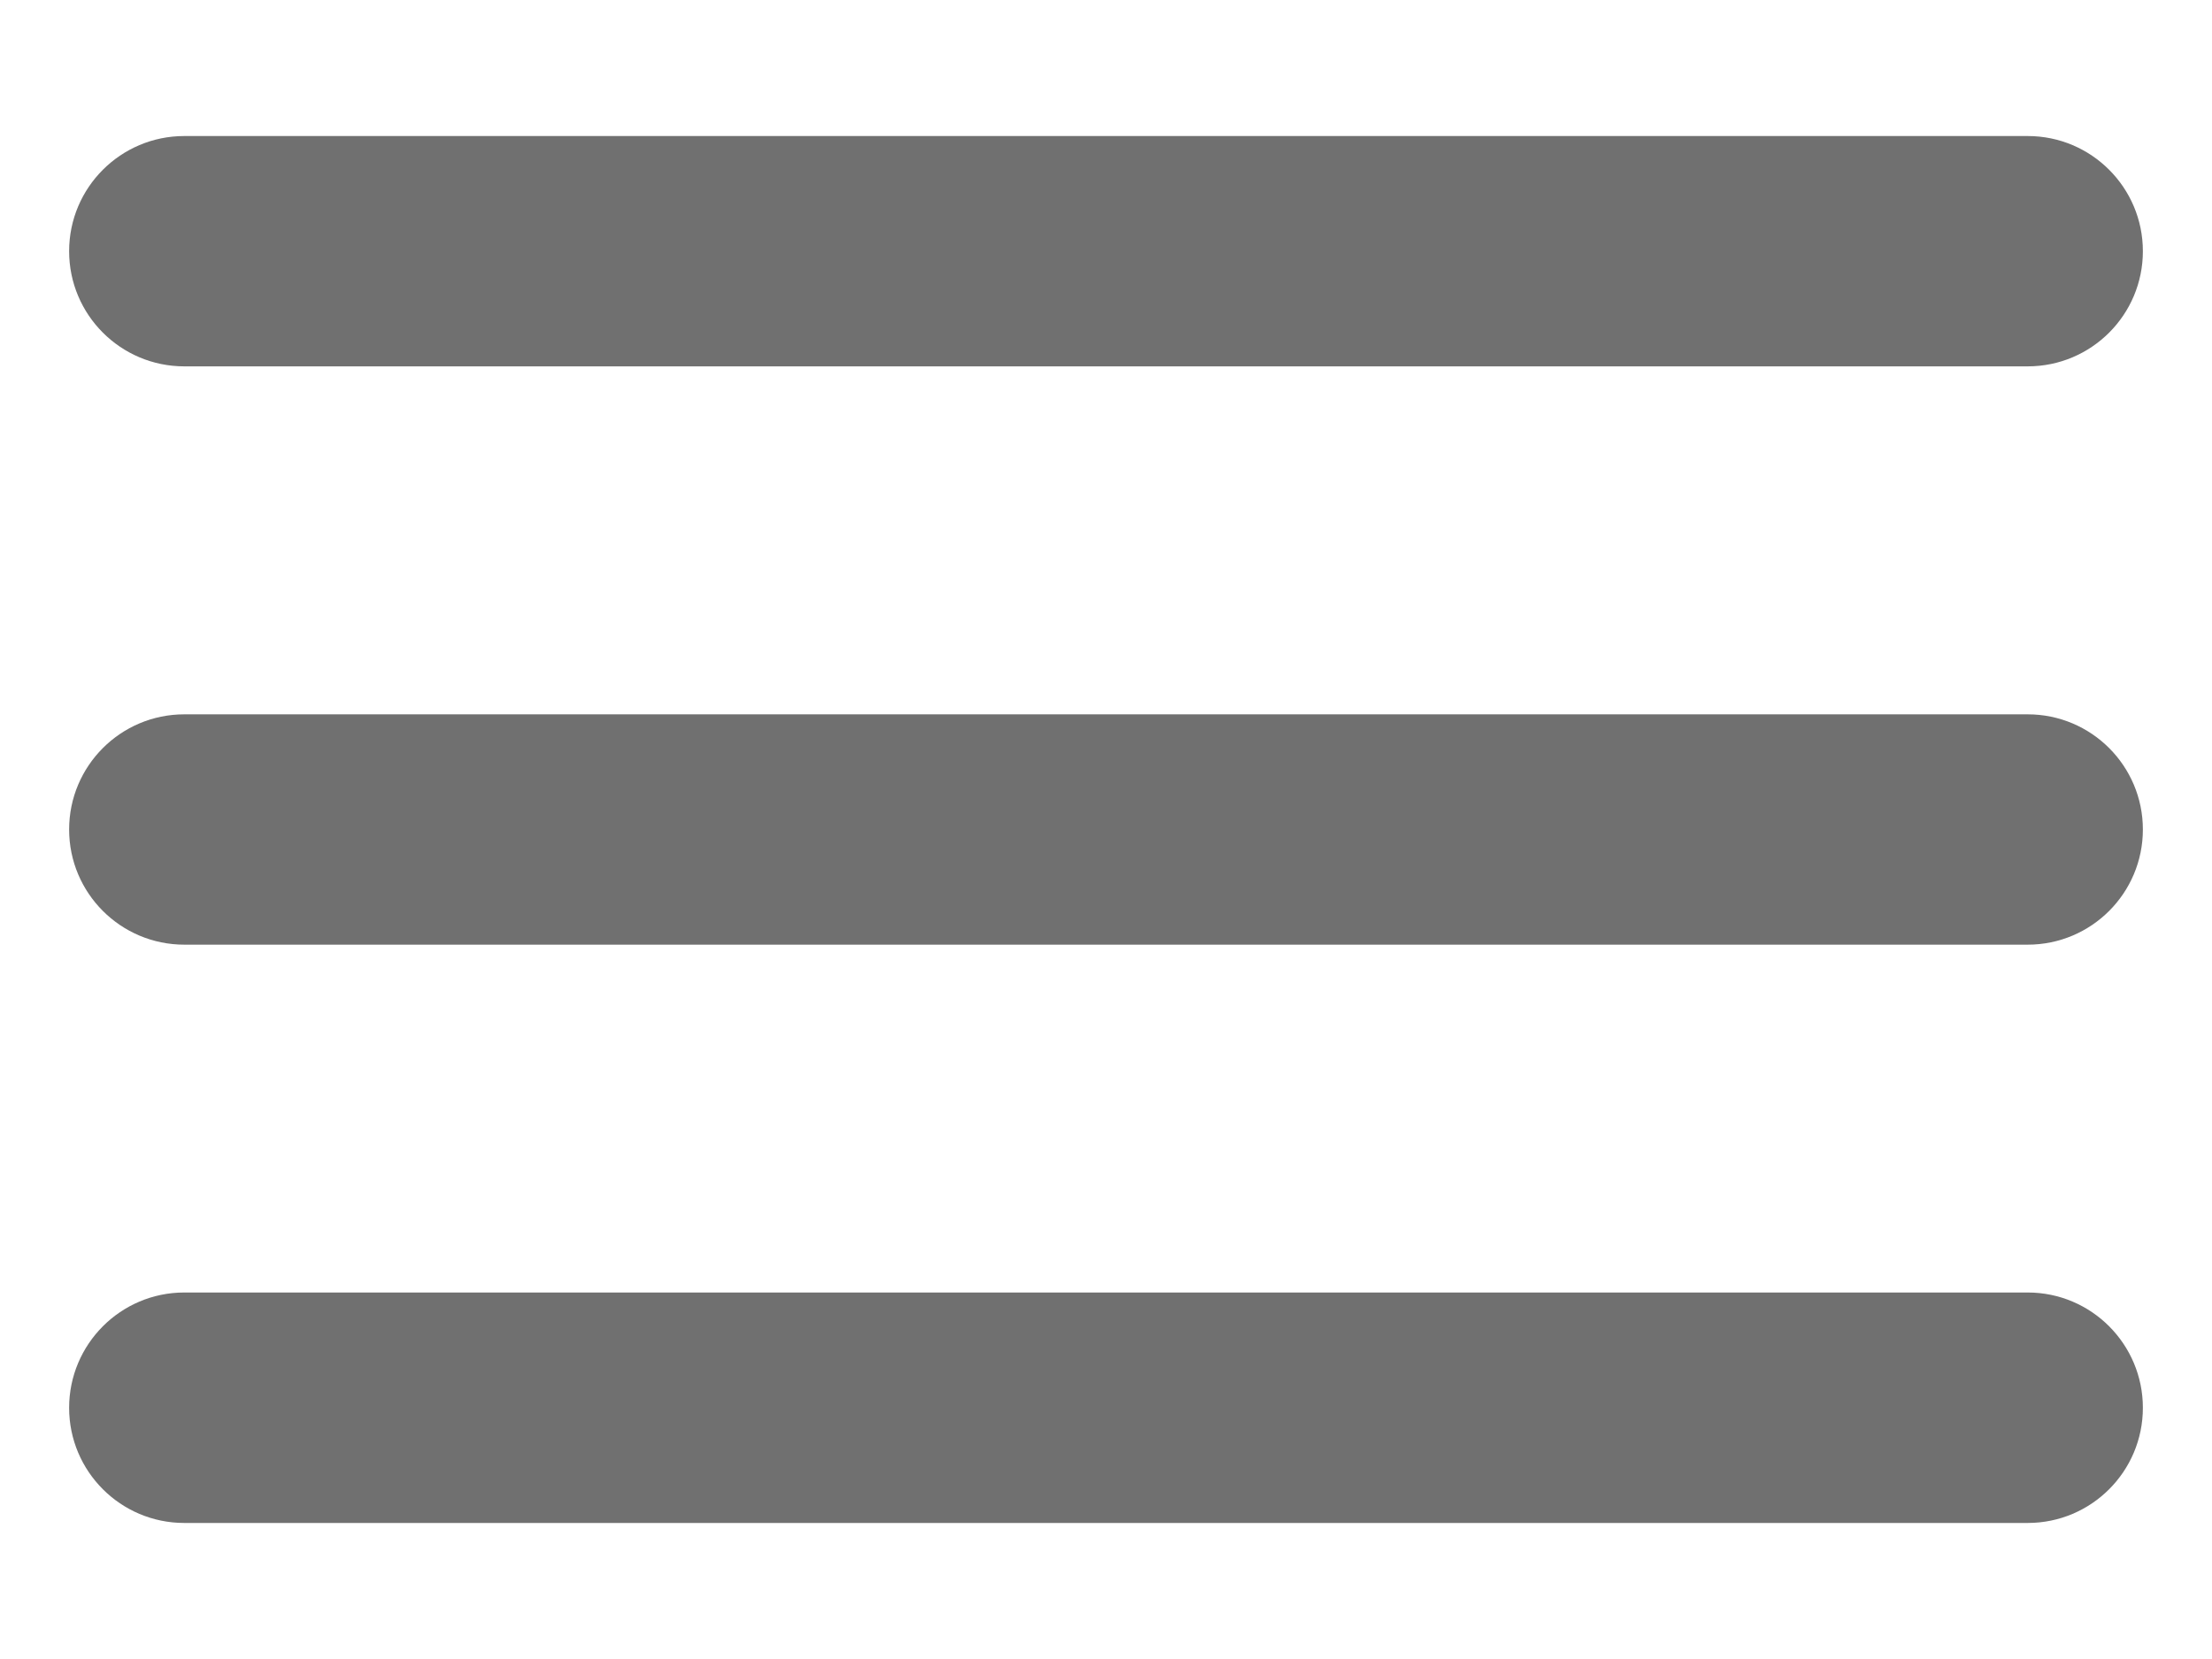 <svg width="16" height="12" viewBox="0 0 16 12" fill="none" xmlns="http://www.w3.org/2000/svg">
<path fill-rule="evenodd" clip-rule="evenodd" d="M14.667 2.65H1.333C0.873 2.65 0.5 2.277 0.5 1.817C0.5 1.357 0.873 0.984 1.333 0.984H14.667C15.127 0.984 15.5 1.357 15.5 1.817C15.5 2.277 15.127 2.65 14.667 2.65ZM14.667 5.167H1.333C0.873 5.167 0.5 5.54 0.5 6C0.5 6.46 0.873 6.833 1.333 6.833H14.667C15.127 6.833 15.5 6.46 15.5 6C15.5 5.54 15.127 5.167 14.667 5.167ZM14.667 9.349H1.333C0.873 9.349 0.5 9.723 0.5 10.183C0.5 10.643 0.873 11.016 1.333 11.016H14.667C15.127 11.016 15.5 10.643 15.5 10.183C15.5 9.723 15.127 9.349 14.667 9.349Z" fill="black" fill-opacity="0.56"/>
</svg>
